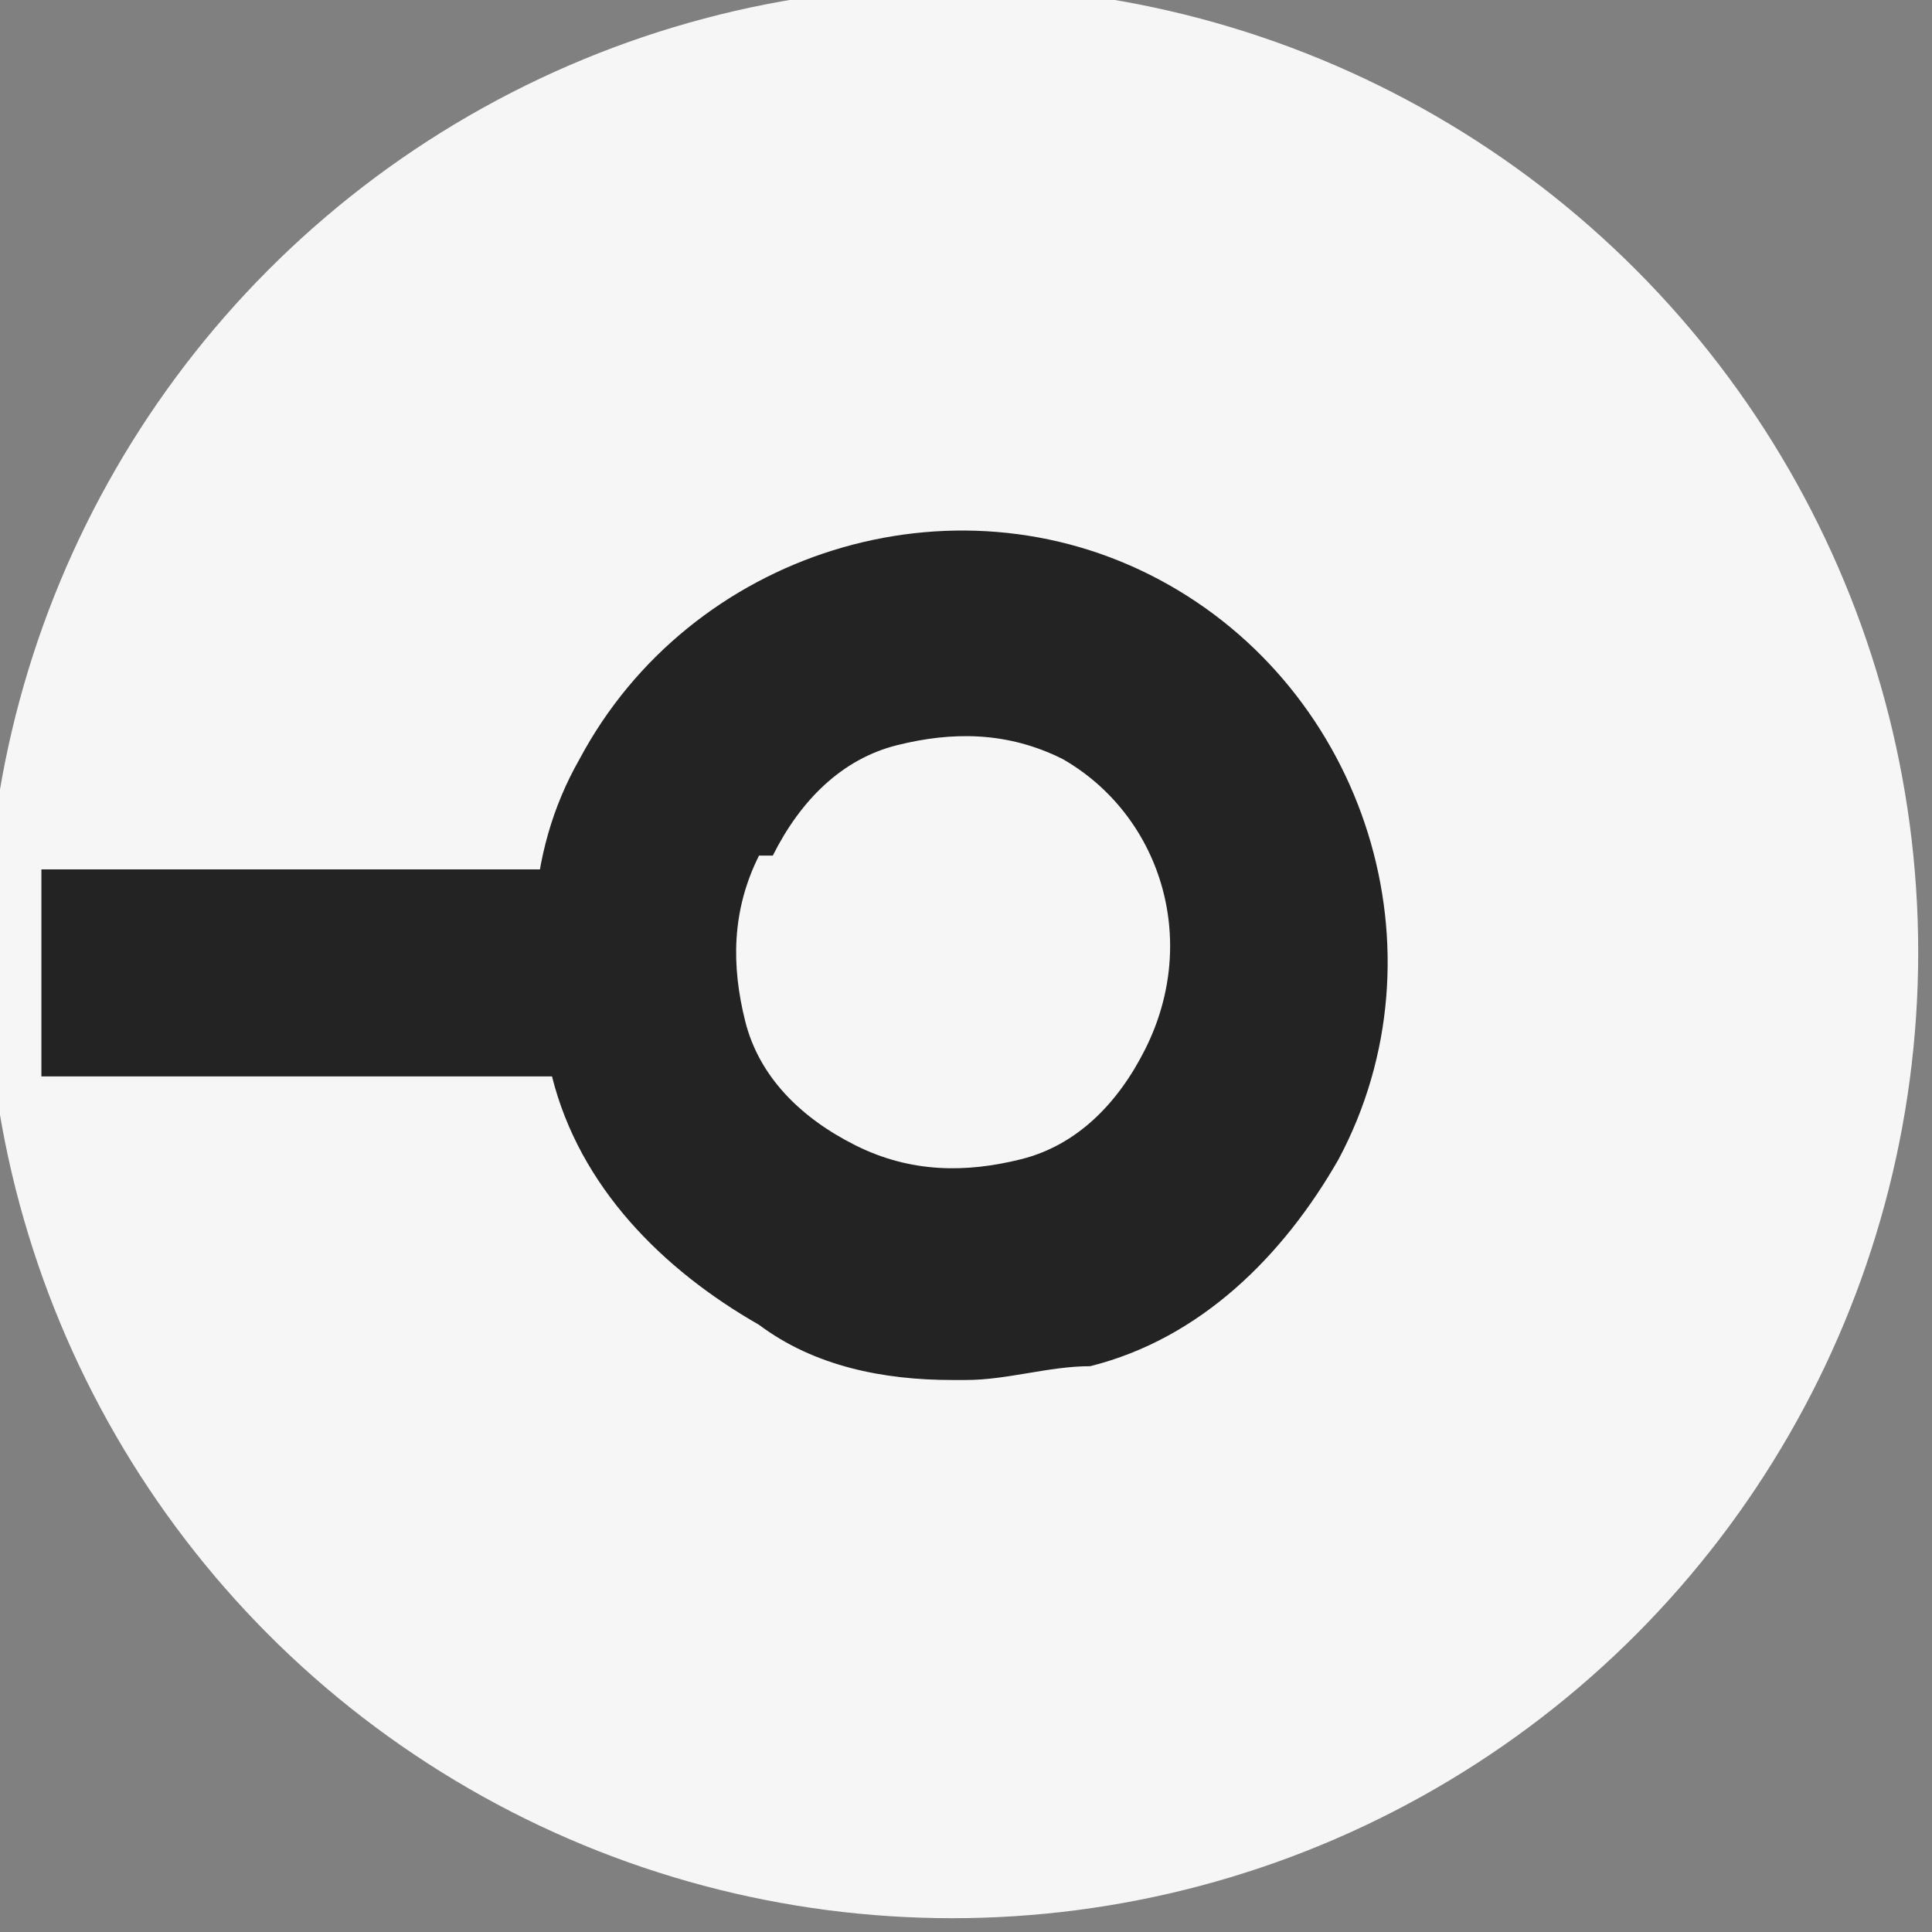 <?xml version="1.0" encoding="UTF-8"?>
<svg id="af1f84b7-ab46-47c3-abef-e427b7130270" xmlns="http://www.w3.org/2000/svg" version="1.1" viewBox="0 0 14 14">
  <rect x="0" y="0" width="14" height="14" fill="#808080" stroke="none"/>
  <!-- Generator: Adobe Illustrator 29.0.0, SVG Export Plug-In . SVG Version: 2.1.0 Build 186)  -->
  <defs>
    <style>
      .st0 {
        fill: #f6f6f6;
      }

      .st1 {
        fill: #232323;
      }
    </style>
  </defs>
  <circle class="st0" cx="6.9" cy="6.9" r="7"/>
  <rect class="st1" x=".3" y="6.3" width="6.7" height="1.5" transform="translate(0 0) rotate(0)"/>
  <g>
    <circle class="st0" cx="6.9" cy="6.9" r="2.3" transform="translate(-2.4 9.8) rotate(-61.9)"/>
    <path class="st1" d="M6.9,10c-.5,0-1-.1-1.4-.4-.7-.4-1.3-1-1.5-1.8-.2-.8-.2-1.6.2-2.3h0c.8-1.5,2.7-2.1,4.2-1.3,1.5.8,2.1,2.7,1.3,4.2-.4.7-1,1.3-1.8,1.5-.3,0-.6.1-.9.1ZM5.5,6.2c-.2.4-.2.8-.1,1.2.1.4.4.7.8.9.4.2.8.2,1.2.1.4-.1.7-.4.9-.8.4-.8.1-1.7-.6-2.1-.4-.2-.8-.2-1.2-.1-.4.1-.7.4-.9.8h0Z"/>
  </g>
</svg>
